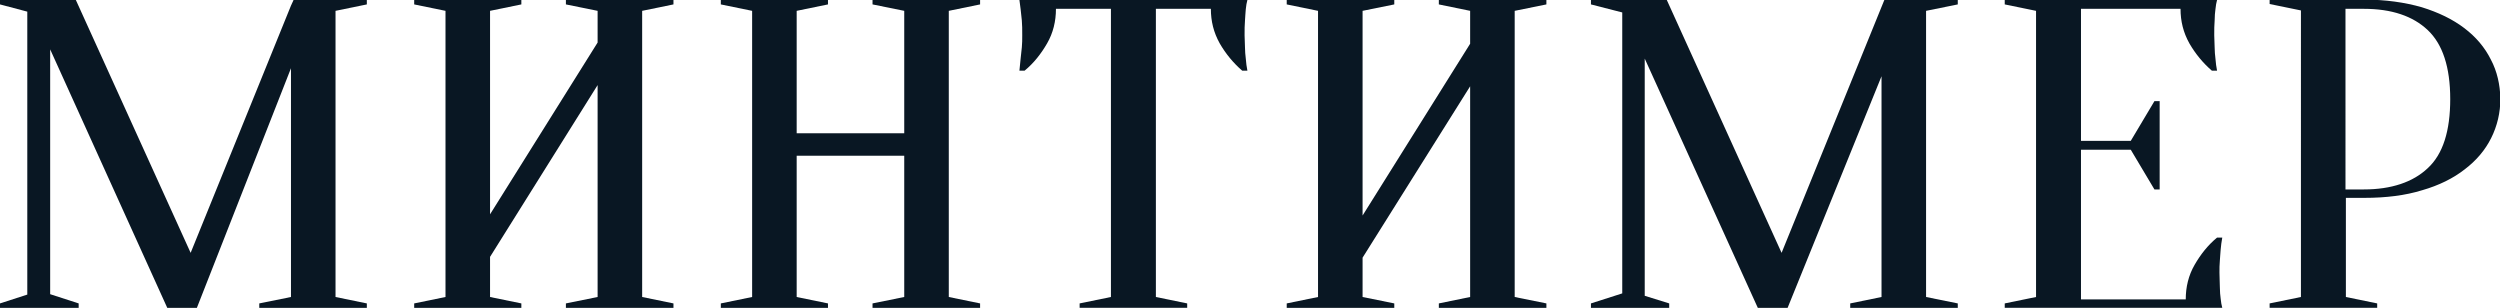 <?xml version="1.0" encoding="UTF-8"?> <svg xmlns="http://www.w3.org/2000/svg" xmlns:xlink="http://www.w3.org/1999/xlink" version="1.1" id="Слой_1" x="0px" y="0px" viewBox="0 0 622.9 76.7" style="enable-background:new 0 0 622.9 76.7;" xml:space="preserve"> <style type="text/css"> .st0{fill:#091723;} </style> <g> <g> <polygon class="st0" points="73.1,0.1 73.1,0.1 72.5,1.4 47.5,63 18.9,0 0,0 0,1.1 6.8,2.9 6.8,73.4 0,75.6 0,76.7 19.6,76.7 19.6,75.6 12.5,73.3 12.5,12.3 42.4,78.3 42.4,78.4 42.4,78.4 42.4,78.4 42.5,78.4 47.6,80.4 72.5,17 72.5,74 64.6,75.6 64.6,76.7 91.4,76.7 91.4,75.6 83.6,74 83.6,2.7 91.4,1.1 91.4,0 73.1,0 "></polygon> <polygon class="st0" points="141,1.1 148.9,2.7 148.9,10.6 122.1,53.4 122.1,2.7 129.9,1.1 129.9,0 103.2,0 103.2,1.1 111,2.7 111,74 103.2,75.6 103.2,76.7 129.9,76.7 129.9,75.6 122.1,74 122.1,64 148.9,21.2 148.9,74 141,75.6 141,76.7 167.8,76.7 167.8,75.6 160,74 160,2.7 167.8,1.1 167.8,0 141,0 "></polygon> <polygon class="st0" points="217.4,1.1 225.3,2.7 225.3,33.2 198.5,33.2 198.5,2.7 206.3,1.1 206.3,0 179.6,0 179.6,1.1 187.4,2.7 187.4,74 179.6,75.6 179.6,76.7 206.3,76.7 206.3,75.6 198.5,74 198.5,38.8 225.3,38.8 225.3,74 217.4,75.6 217.4,76.7 244.2,76.7 244.2,75.6 236.4,74 236.4,2.7 244.2,1.1 244.2,0 217.4,0 "></polygon> <path class="st0" d="M310.4,2.3c0.1-0.9,0.2-1.6,0.4-2.3H254c0.1,0.7,0.2,1.4,0.3,2.3c0.1,0.8,0.2,1.7,0.3,2.8 c0.1,1.1,0.1,2.3,0.1,3.7c0,1,0,2-0.1,3c-0.1,1-0.2,1.9-0.3,2.8c-0.1,1-0.2,2-0.3,3h1.3c2.3-1.9,4.1-4.2,5.6-6.8 c1.5-2.6,2.2-5.5,2.2-8.6h13.7V74l-7.8,1.6v1.1h26.8v-1.1L288,74V2.2h13.7c0,3.1,0.7,5.9,2.2,8.6c1.5,2.6,3.4,4.9,5.6,6.8h1.3 c-0.2-0.9-0.3-1.9-0.4-3c-0.1-0.9-0.2-1.8-0.2-2.8c0-1-0.1-2-0.1-3c0-1.4,0-2.6,0.1-3.7C310.3,4,310.3,3.1,310.4,2.3z"></path> <polygon class="st0" points="358.5,1.1 366.3,2.7 366.3,10.9 339.5,53.7 339.5,2.7 347.4,1.1 347.4,0 320.6,0 320.6,1.1 328.4,2.7 328.4,74 320.6,75.6 320.6,76.7 347.4,76.7 347.4,75.6 339.5,74 339.5,64.2 366.3,21.5 366.3,74 358.5,75.6 358.5,76.7 385.3,76.7 385.3,75.6 377.4,74 377.4,2.7 385.3,1.1 385.3,0 358.5,0 "></polygon> <polygon class="st0" points="443.9,63 415.3,0 396.4,0 396.4,1.1 404.2,3.1 404.2,73.1 396.4,75.6 396.4,76.7 415.9,76.7 415.9,75.6 409.8,73.7 409.8,14.6 438.7,78.3 438.7,78.3 438.8,78.3 438.8,78.4 438.9,78.4 443.9,80.4 468.8,19 468.8,74 461,75.6 461,76.7 487.8,76.7 487.8,75.6 479.9,74 479.9,2.7 487.8,1.1 487.8,0 469.5,0 "></polygon> <path class="st0" d="M553.3,62.2c0.1-1,0.2-2,0.4-3h-1.3c-2.3,1.9-4.1,4.2-5.6,6.8c-1.5,2.6-2.2,5.5-2.2,8.6h-26.1V37.3h12.4 l5.9,9.9h1.3V25.2h-1.3l-5.9,9.9h-12.4V2.2h24.8c0,3.1,0.7,5.9,2.2,8.6c1.5,2.6,3.4,4.9,5.6,6.8h1.3c-0.2-0.9-0.3-1.9-0.4-3 c-0.1-0.9-0.2-1.8-0.2-2.8c0-1-0.1-2-0.1-3c0-1.4,0-2.6,0.1-3.7c0-1.1,0.1-2,0.2-2.8c0.1-0.9,0.2-1.6,0.4-2.3h-52.9v1.1l7.8,1.6 V74l-7.8,1.6v1.1h54.2c-0.2-0.7-0.3-1.4-0.4-2.3c-0.1-0.8-0.2-1.7-0.2-2.8c0-1.1-0.1-2.3-0.1-3.7c0-1,0-1.9,0.1-3 C553.2,64,553.2,63,553.3,62.2z"></path> <path class="st0" d="M620.6,14.8c-1.5-3-3.7-5.6-6.6-7.8c-2.9-2.2-6.4-3.9-10.6-5.2c-4.2-1.2-9-1.9-14.4-1.9h-23.5v1.1l7.8,1.6V74 l-7.8,1.6v1.1h26.8v-1.1l-7.8-1.6V49.3h4.6c5.4,0,10.2-0.6,14.4-1.9c4.2-1.2,7.8-3,10.6-5.2c2.9-2.2,5.1-4.8,6.6-7.8 c1.5-3,2.3-6.3,2.3-9.9C622.9,21.1,622.2,17.8,620.6,14.8z M604.9,41.9c-3.7,3.5-9.1,5.3-15.9,5.3h-4.6V2.2h4.6 c6.9,0,12.2,1.8,15.9,5.3c3.7,3.5,5.6,9.2,5.6,17.2C610.5,32.6,608.7,38.4,604.9,41.9z"></path> </g> </g> </svg> 